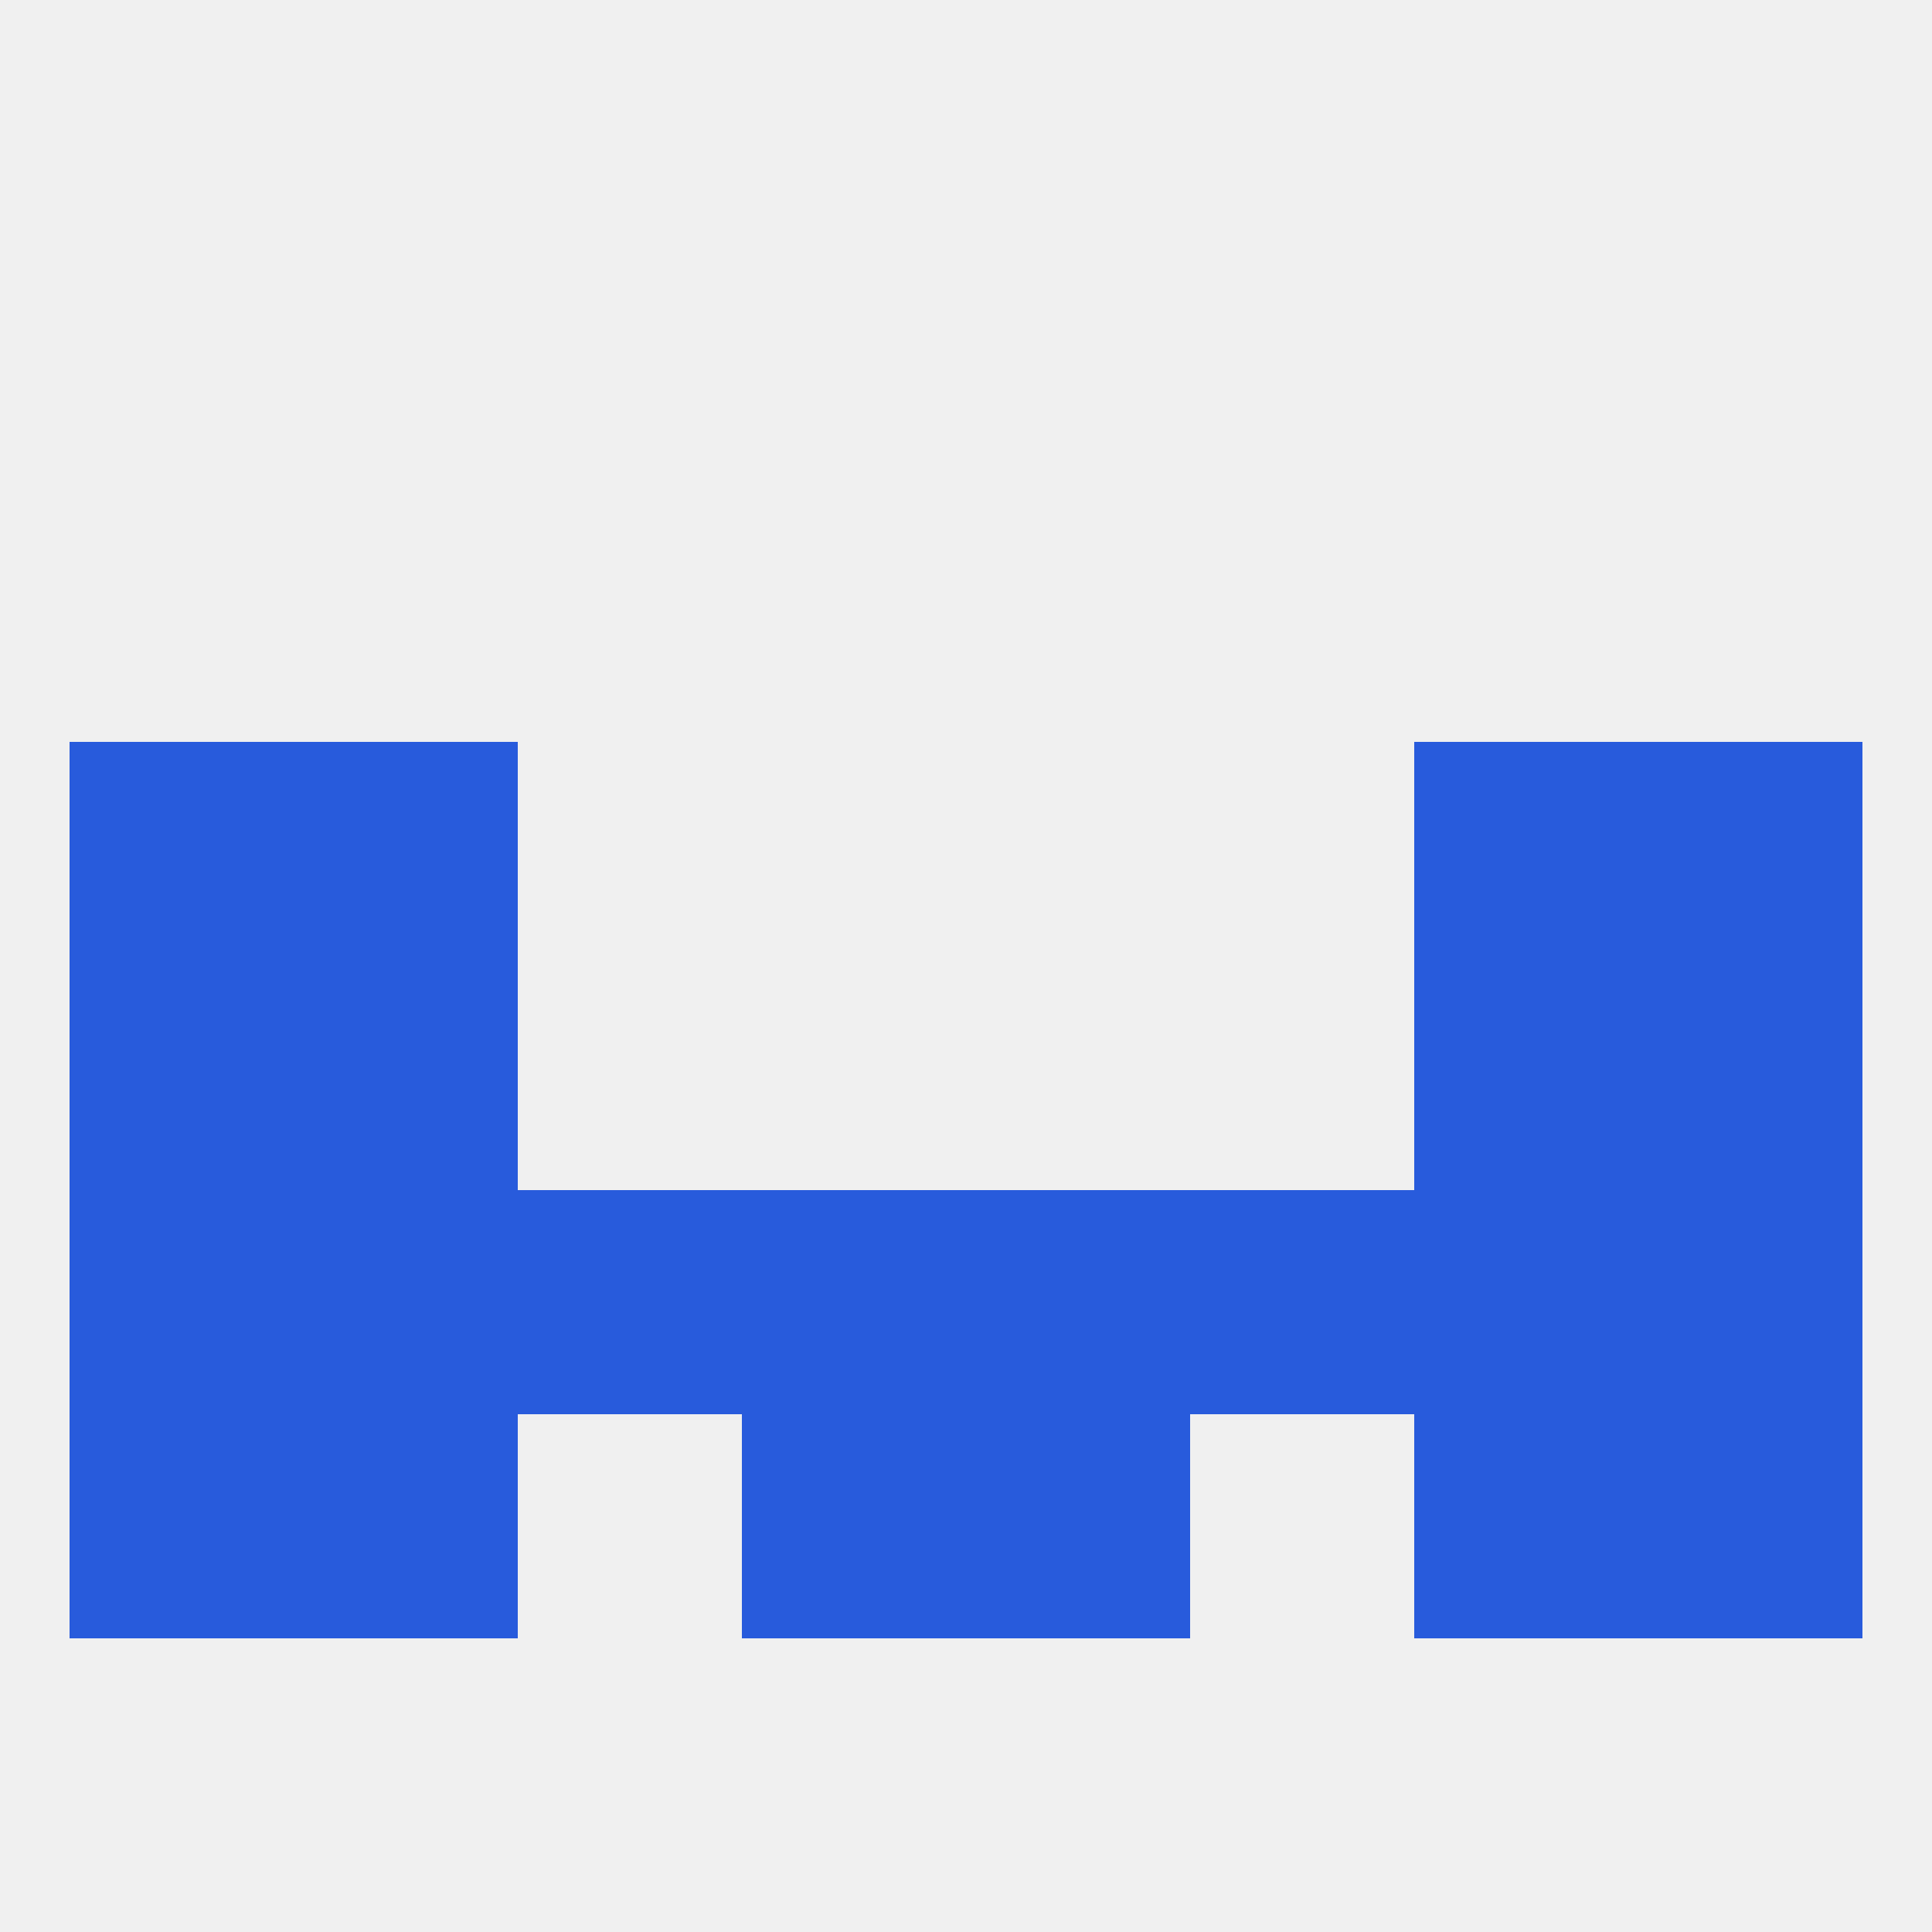 
<!--   <?xml version="1.0"?> -->
<svg version="1.1" baseprofile="full" xmlns="http://www.w3.org/2000/svg" xmlns:xlink="http://www.w3.org/1999/xlink" xmlns:ev="http://www.w3.org/2001/xml-events" width="250" height="250" viewBox="0 0 250 250" >
	<rect width="100%" height="100%" fill="rgba(240,240,240,255)"/>

	<rect x="212" y="96" width="29" height="29" fill="rgba(40,91,220,255)"/>
	<rect x="38" y="96" width="29" height="29" fill="rgba(40,91,220,255)"/>
	<rect x="183" y="96" width="29" height="29" fill="rgba(40,91,220,255)"/>
	<rect x="9" y="96" width="29" height="29" fill="rgba(40,91,220,255)"/>
	<rect x="9" y="125" width="29" height="29" fill="rgba(40,91,220,255)"/>
	<rect x="212" y="125" width="29" height="29" fill="rgba(40,91,220,255)"/>
	<rect x="38" y="125" width="29" height="29" fill="rgba(40,91,220,255)"/>
	<rect x="183" y="125" width="29" height="29" fill="rgba(40,91,220,255)"/>
	<rect x="9" y="154" width="29" height="29" fill="rgba(40,91,220,255)"/>
	<rect x="212" y="154" width="29" height="29" fill="rgba(40,91,220,255)"/>
	<rect x="38" y="154" width="29" height="29" fill="rgba(40,91,220,255)"/>
	<rect x="183" y="154" width="29" height="29" fill="rgba(40,91,220,255)"/>
	<rect x="96" y="154" width="29" height="29" fill="rgba(40,91,220,255)"/>
	<rect x="125" y="154" width="29" height="29" fill="rgba(40,91,220,255)"/>
	<rect x="67" y="154" width="29" height="29" fill="rgba(40,91,220,255)"/>
	<rect x="154" y="154" width="29" height="29" fill="rgba(40,91,220,255)"/>
	<rect x="96" y="183" width="29" height="29" fill="rgba(40,91,220,255)"/>
	<rect x="125" y="183" width="29" height="29" fill="rgba(40,91,220,255)"/>
	<rect x="9" y="183" width="29" height="29" fill="rgba(40,91,220,255)"/>
	<rect x="212" y="183" width="29" height="29" fill="rgba(40,91,220,255)"/>
	<rect x="38" y="183" width="29" height="29" fill="rgba(40,91,220,255)"/>
	<rect x="183" y="183" width="29" height="29" fill="rgba(40,91,220,255)"/>
</svg>